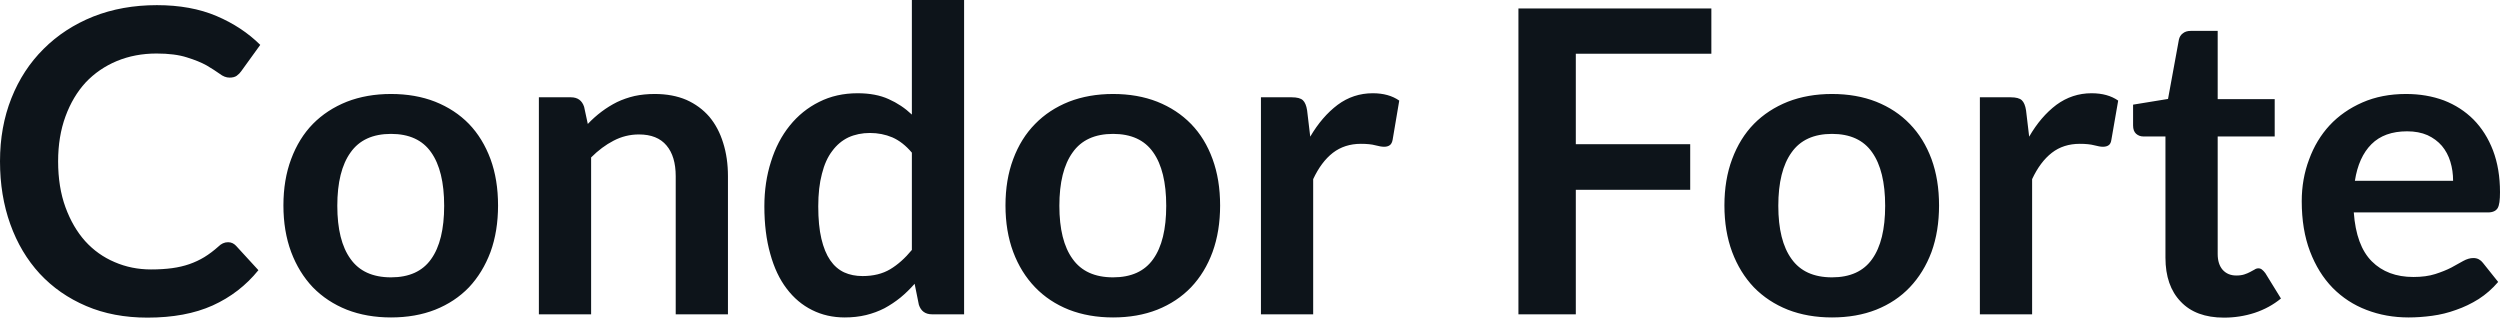 <svg fill="#0d141a" viewBox="0 0 135.93 17.273" height="100%" width="100%" xmlns="http://www.w3.org/2000/svg"><path preserveAspectRatio="none" d="M12.40 13.17L12.40 13.17Q12.65 13.17 12.83 13.36L12.83 13.36L14.05 14.69Q13.04 15.94 11.56 16.61Q10.09 17.27 8.02 17.27L8.02 17.27Q6.16 17.27 4.69 16.64Q3.21 16.01 2.16 14.88Q1.12 13.75 0.56 12.19Q0 10.63 0 8.77L0 8.77Q0 6.90 0.62 5.34Q1.24 3.78 2.37 2.66Q3.50 1.53 5.07 0.90Q6.64 0.28 8.53 0.28L8.53 0.28Q10.38 0.28 11.77 0.87Q13.16 1.46 14.15 2.44L14.15 2.44L13.11 3.88Q13.02 4.01 12.87 4.12Q12.73 4.22 12.48 4.22L12.48 4.22Q12.21 4.22 11.94 4.01Q11.66 3.81 11.24 3.56Q10.81 3.32 10.16 3.12Q9.51 2.91 8.51 2.91L8.51 2.91Q7.34 2.91 6.35 3.32Q5.37 3.73 4.66 4.48Q3.96 5.24 3.56 6.33Q3.16 7.42 3.16 8.77L3.16 8.77Q3.16 10.18 3.56 11.27Q3.96 12.36 4.63 13.11Q5.31 13.86 6.23 14.25Q7.15 14.65 8.21 14.65L8.21 14.65Q8.84 14.65 9.36 14.58Q9.87 14.51 10.30 14.36Q10.73 14.21 11.11 13.98Q11.50 13.74 11.88 13.40L11.88 13.40Q11.99 13.29 12.12 13.23Q12.25 13.17 12.40 13.17ZM21.26 5.11L21.26 5.11Q22.59 5.11 23.66 5.53Q24.74 5.96 25.50 6.74Q26.25 7.52 26.67 8.65Q27.08 9.77 27.08 11.17L27.08 11.17Q27.08 12.57 26.67 13.70Q26.25 14.82 25.50 15.62Q24.74 16.41 23.66 16.84Q22.59 17.26 21.26 17.26L21.26 17.26Q19.94 17.26 18.86 16.84Q17.78 16.41 17.01 15.62Q16.25 14.82 15.83 13.70Q15.41 12.57 15.41 11.17L15.41 11.17Q15.41 9.77 15.83 8.65Q16.25 7.52 17.01 6.74Q17.78 5.96 18.86 5.53Q19.94 5.11 21.26 5.11ZM21.26 15.08L21.26 15.08Q22.74 15.08 23.44 14.09Q24.15 13.10 24.15 11.19L24.15 11.19Q24.15 9.28 23.44 8.28Q22.74 7.28 21.26 7.28L21.26 7.28Q19.77 7.28 19.06 8.29Q18.34 9.29 18.34 11.19L18.34 11.19Q18.34 13.09 19.06 14.08Q19.77 15.08 21.26 15.08ZM32.14 17.09L29.30 17.09L29.30 5.29L31.04 5.29Q31.59 5.29 31.76 5.81L31.76 5.81L31.96 6.74Q32.31 6.37 32.71 6.07Q33.11 5.77 33.55 5.55Q33.99 5.34 34.50 5.22Q35.01 5.11 35.60 5.11L35.60 5.11Q36.57 5.11 37.32 5.43Q38.06 5.76 38.57 6.35Q39.07 6.95 39.32 7.77Q39.58 8.59 39.58 9.58L39.58 9.58L39.58 17.09L36.74 17.09L36.74 9.58Q36.74 8.50 36.24 7.91Q35.74 7.31 34.74 7.31L34.74 7.31Q34.01 7.31 33.36 7.65Q32.72 7.98 32.14 8.56L32.14 8.56L32.14 17.09ZM52.42 17.09L50.68 17.09Q50.13 17.09 49.96 16.57L49.96 16.57L49.73 15.43Q49.36 15.85 48.96 16.18Q48.55 16.51 48.09 16.76Q47.62 17.00 47.09 17.13Q46.55 17.26 45.93 17.26L45.93 17.26Q44.96 17.26 44.16 16.86Q43.35 16.46 42.77 15.69Q42.19 14.93 41.88 13.80Q41.56 12.67 41.56 11.22L41.56 11.22Q41.56 9.91 41.92 8.79Q42.27 7.66 42.94 6.83Q43.61 6.00 44.54 5.54Q45.47 5.07 46.63 5.07L46.63 5.07Q47.62 5.07 48.32 5.39Q49.02 5.70 49.58 6.23L49.58 6.23L49.58 0L52.42 0L52.42 17.09ZM46.90 15.01L46.90 15.01Q47.78 15.01 48.40 14.64Q49.02 14.27 49.58 13.59L49.58 13.59L49.58 8.30Q49.09 7.72 48.52 7.47Q47.95 7.23 47.30 7.23L47.30 7.23Q46.66 7.23 46.13 7.47Q45.61 7.72 45.25 8.21Q44.88 8.69 44.69 9.45Q44.49 10.20 44.49 11.22L44.49 11.22Q44.49 12.26 44.66 12.98Q44.83 13.70 45.14 14.15Q45.45 14.60 45.90 14.81Q46.34 15.01 46.90 15.01ZM60.52 5.11L60.52 5.11Q61.85 5.11 62.92 5.53Q64.00 5.96 64.76 6.74Q65.52 7.52 65.93 8.65Q66.34 9.77 66.34 11.17L66.34 11.17Q66.34 12.57 65.93 13.70Q65.52 14.82 64.76 15.62Q64.00 16.41 62.92 16.84Q61.85 17.26 60.52 17.26L60.52 17.26Q59.20 17.26 58.12 16.84Q57.04 16.41 56.28 15.62Q55.51 14.82 55.09 13.70Q54.67 12.57 54.67 11.17L54.67 11.17Q54.67 9.77 55.09 8.65Q55.51 7.52 56.28 6.74Q57.04 5.96 58.12 5.53Q59.20 5.11 60.52 5.11ZM60.52 15.08L60.52 15.08Q62.00 15.08 62.70 14.09Q63.41 13.10 63.41 11.19L63.41 11.19Q63.41 9.28 62.70 8.28Q62.00 7.28 60.52 7.28L60.52 7.28Q59.03 7.28 58.32 8.29Q57.60 9.29 57.60 11.19L57.60 11.19Q57.60 13.09 58.32 14.08Q59.03 15.08 60.52 15.08ZM71.40 17.09L68.56 17.09L68.56 5.29L70.23 5.29Q70.67 5.29 70.84 5.45Q71.01 5.61 71.07 6.00L71.07 6.00L71.24 7.43Q71.88 6.34 72.73 5.70Q73.58 5.07 74.64 5.07L74.64 5.07Q75.51 5.07 76.08 5.47L76.08 5.47L75.72 7.60Q75.68 7.81 75.57 7.89Q75.45 7.98 75.26 7.98L75.26 7.98Q75.08 7.98 74.78 7.90Q74.49 7.82 73.99 7.82L73.99 7.82Q73.11 7.82 72.47 8.31Q71.84 8.80 71.40 9.74L71.40 9.74L71.40 17.09ZM82.56 0.46L93.05 0.46L93.05 2.92L85.68 2.92L85.68 7.84L91.90 7.84L91.90 10.32L85.68 10.32L85.68 17.09L82.56 17.09L82.56 0.46ZM99.61 5.11L99.61 5.11Q100.94 5.11 102.01 5.53Q103.09 5.96 103.84 6.74Q104.60 7.52 105.02 8.65Q105.43 9.77 105.43 11.17L105.43 11.17Q105.43 12.57 105.02 13.70Q104.60 14.82 103.84 15.62Q103.09 16.41 102.01 16.84Q100.94 17.26 99.61 17.26L99.61 17.26Q98.29 17.26 97.21 16.84Q96.13 16.41 95.36 15.62Q94.60 14.82 94.18 13.70Q93.76 12.57 93.76 11.17L93.76 11.17Q93.76 9.77 94.18 8.65Q94.60 7.52 95.36 6.74Q96.13 5.96 97.21 5.53Q98.29 5.11 99.61 5.11ZM99.61 15.08L99.61 15.08Q101.09 15.08 101.79 14.09Q102.50 13.10 102.50 11.19L102.50 11.19Q102.50 9.28 101.79 8.28Q101.09 7.28 99.61 7.28L99.61 7.28Q98.12 7.28 97.41 8.29Q96.69 9.29 96.69 11.19L96.69 11.19Q96.69 13.09 97.41 14.08Q98.12 15.08 99.61 15.08ZM110.49 17.09L107.65 17.09L107.65 5.29L109.32 5.29Q109.76 5.29 109.93 5.45Q110.10 5.61 110.16 6.00L110.16 6.00L110.33 7.43Q110.96 6.34 111.81 5.70Q112.67 5.07 113.72 5.07L113.72 5.07Q114.60 5.07 115.17 5.47L115.17 5.47L114.80 7.60Q114.77 7.81 114.66 7.89Q114.54 7.98 114.34 7.98L114.34 7.98Q114.17 7.98 113.87 7.90Q113.57 7.82 113.08 7.82L113.08 7.82Q112.19 7.82 111.56 8.31Q110.93 8.80 110.49 9.74L110.49 9.74L110.49 17.09ZM120.92 17.27L120.92 17.27Q119.39 17.27 118.57 16.40Q117.74 15.54 117.74 14.01L117.74 14.01L117.74 7.42L116.54 7.42Q116.31 7.42 116.14 7.27Q115.98 7.12 115.98 6.82L115.98 6.82L115.98 5.69L117.88 5.38L118.47 2.16Q118.52 1.93 118.69 1.81Q118.85 1.68 119.11 1.68L119.11 1.68L120.58 1.68L120.58 5.39L123.68 5.39L123.68 7.42L120.58 7.42L120.58 13.81Q120.58 14.36 120.85 14.67Q121.13 14.98 121.59 14.98L121.59 14.98Q121.85 14.98 122.03 14.92Q122.21 14.86 122.34 14.79Q122.48 14.72 122.58 14.66Q122.68 14.59 122.79 14.59L122.79 14.59Q122.91 14.59 122.99 14.66Q123.07 14.72 123.17 14.85L123.17 14.85L124.02 16.23Q123.40 16.74 122.59 17.01Q121.79 17.27 120.92 17.27ZM130.82 5.11L130.82 5.11Q131.94 5.11 132.88 5.46Q133.81 5.82 134.49 6.50Q135.17 7.19 135.55 8.18Q135.93 9.18 135.93 10.45L135.93 10.45Q135.93 10.78 135.90 10.99Q135.87 11.20 135.80 11.32Q135.72 11.44 135.60 11.49Q135.47 11.55 135.27 11.55L135.27 11.55L127.98 11.55Q128.11 13.36 128.96 14.21Q129.81 15.06 131.22 15.06L131.22 15.06Q131.91 15.06 132.41 14.90Q132.91 14.74 133.28 14.55Q133.65 14.35 133.93 14.19Q134.22 14.03 134.48 14.03L134.48 14.03Q134.65 14.03 134.78 14.10Q134.91 14.17 135.00 14.29L135.00 14.29L135.83 15.33Q135.36 15.88 134.77 16.26Q134.18 16.63 133.54 16.85Q132.91 17.08 132.24 17.17Q131.58 17.26 130.96 17.26L130.96 17.26Q129.73 17.26 128.67 16.85Q127.62 16.45 126.83 15.65Q126.05 14.85 125.60 13.67Q125.15 12.49 125.15 10.94L125.15 10.94Q125.15 9.73 125.55 8.67Q125.94 7.60 126.67 6.81Q127.40 6.03 128.45 5.57Q129.50 5.11 130.82 5.11ZM130.88 7.14L130.88 7.14Q129.64 7.14 128.94 7.84Q128.24 8.54 128.04 9.83L128.04 9.83L133.38 9.83Q133.38 9.28 133.23 8.79Q133.08 8.30 132.77 7.93Q132.46 7.57 131.99 7.35Q131.51 7.14 130.88 7.14Z"></path></svg>